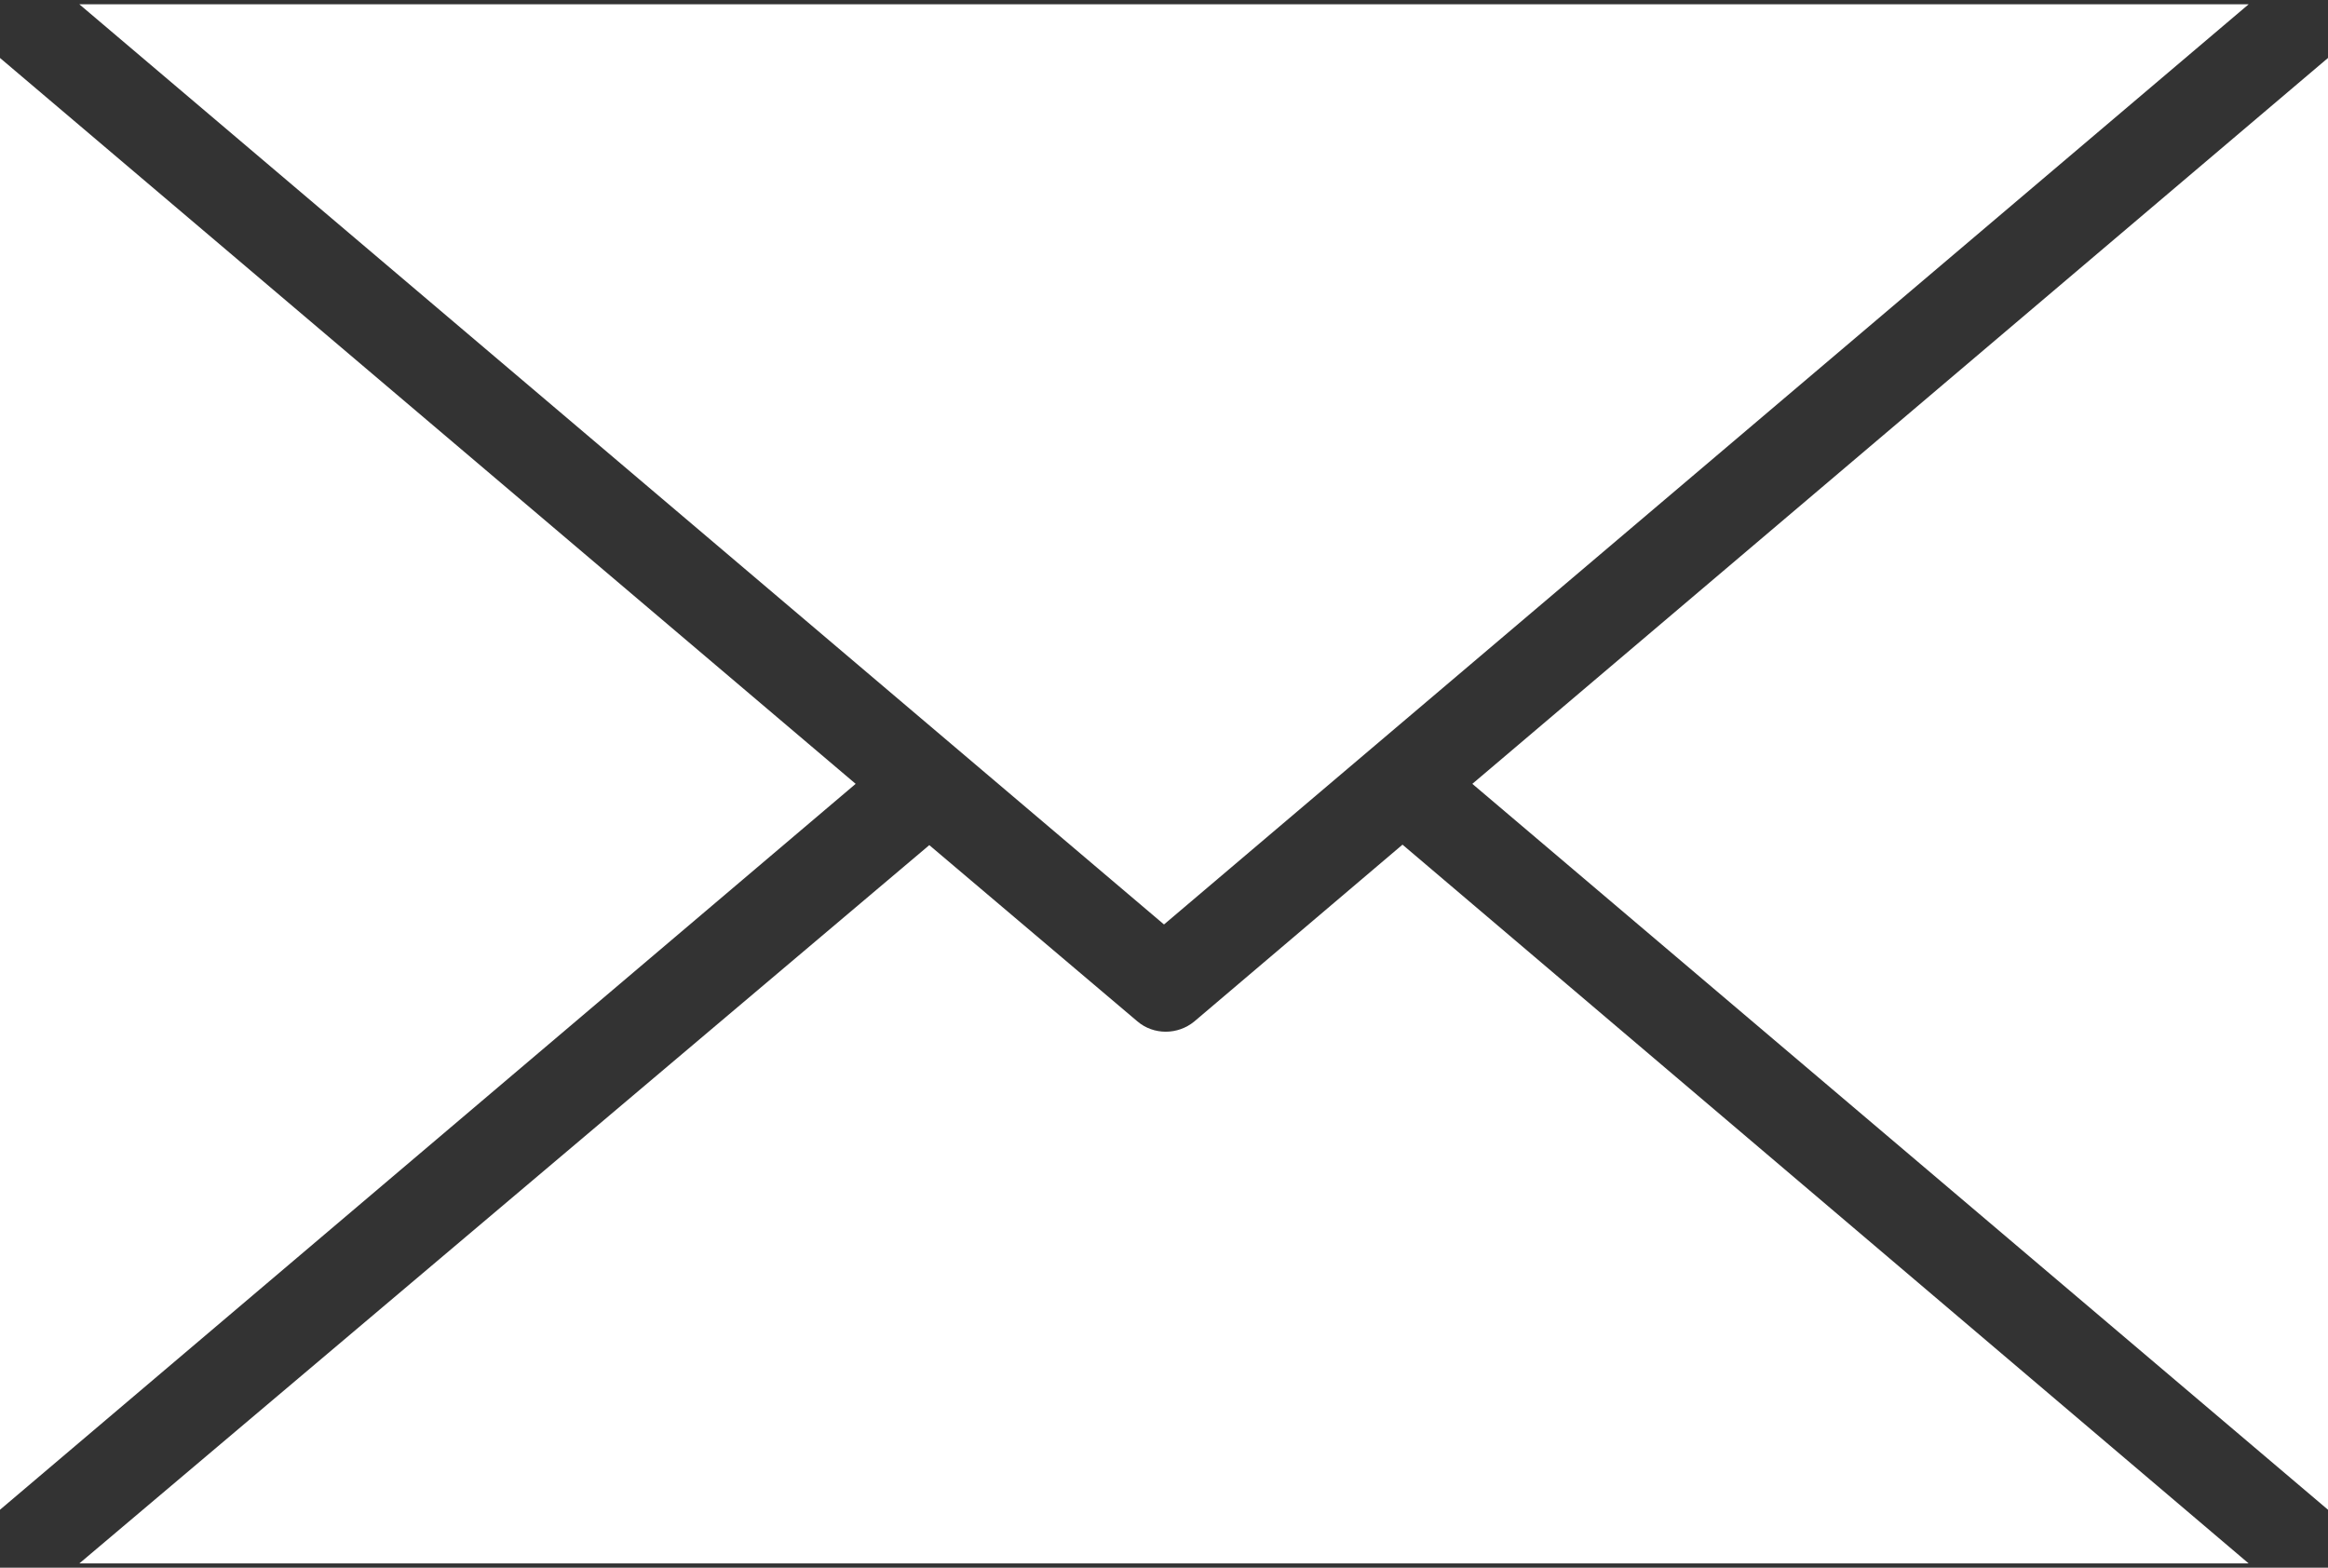<svg width="490" height="330" viewBox="0 0 490 330" fill="none" xmlns="http://www.w3.org/2000/svg">
<rect x="0" y="0" width="490" height="330" fill="#333333" stroke="none"/>
<path d="M295.2 177.8L251.4 215C247.9 217.9 242.8 217.9 239.4 215L195.6 177.9L16.7 329.1H473.3L295.2 177.8Z" fill="white"/>
<path d="M0 12.2V317.8L180.1 165L0 12.2Z" fill="white"/>
<path d="M16.7 0.9L245 194.6L473.3 0.9H16.7Z" fill="white"/>
<path d="M309.9 165L490 317.8V12.2L309.9 165Z" fill="white"/>
</svg>
